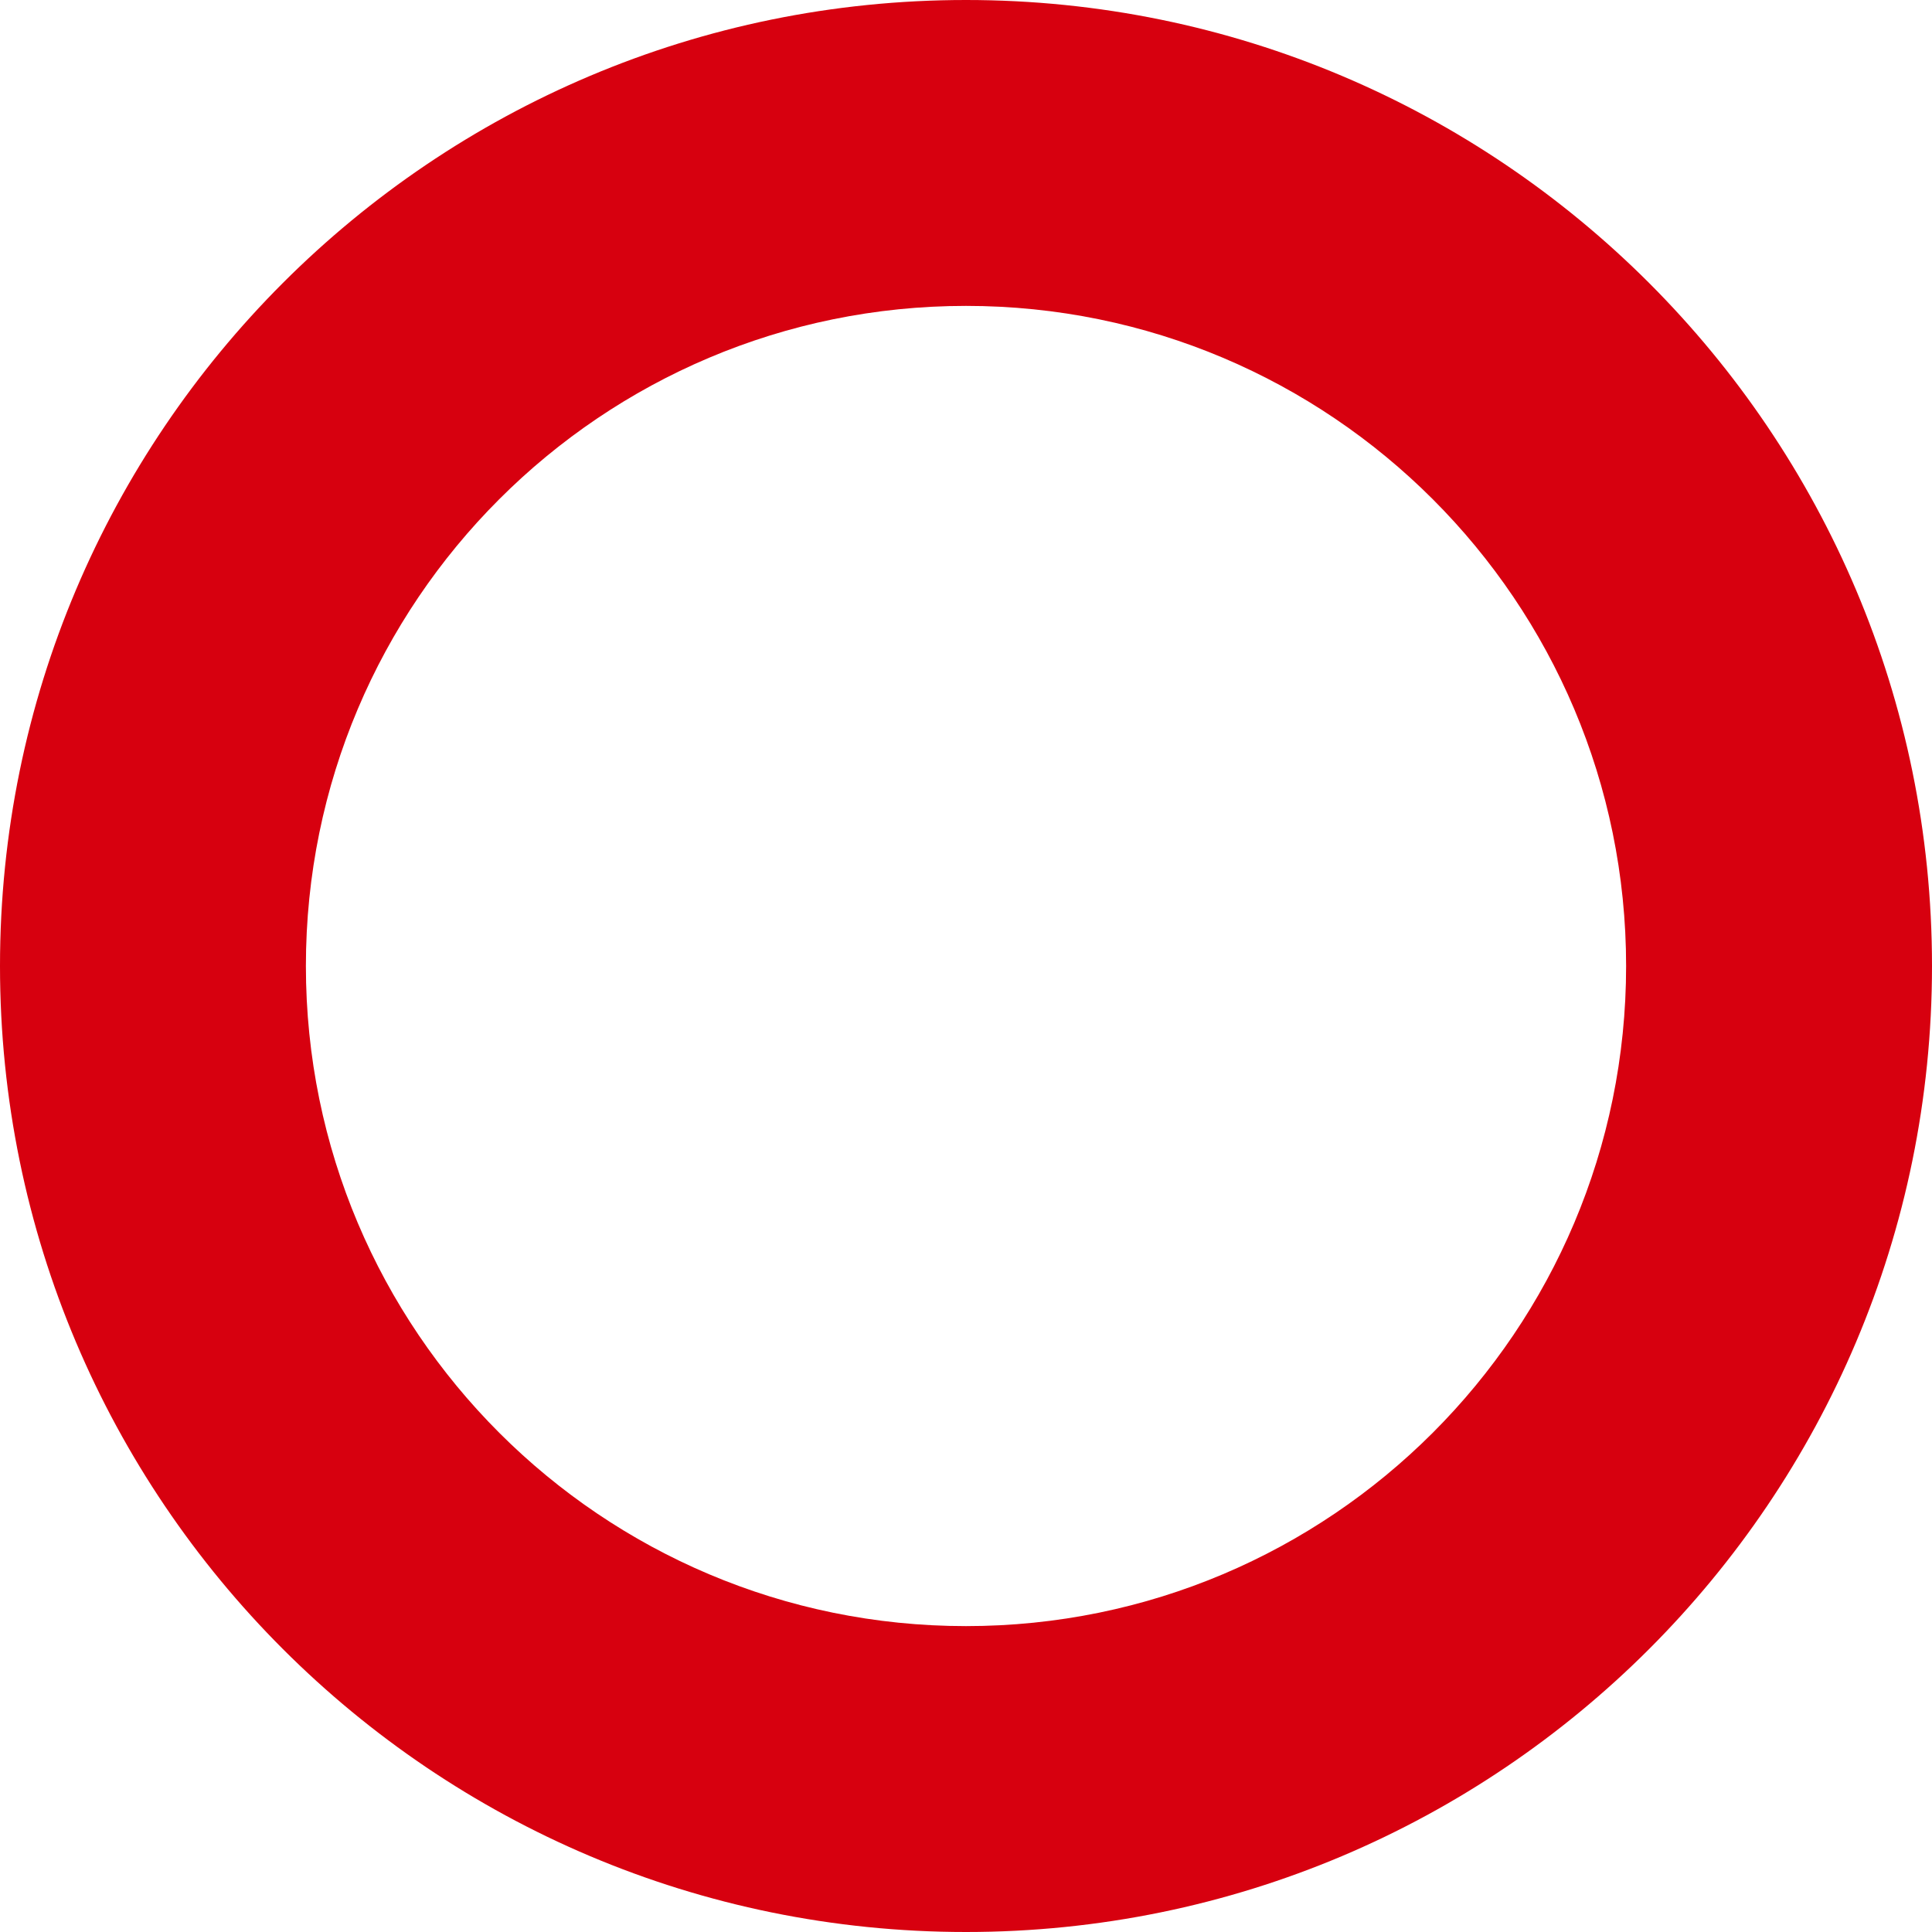 <?xml version="1.0" encoding="UTF-8"?><svg id="_編集モード" xmlns="http://www.w3.org/2000/svg" viewBox="0 0 199.52 199.52"><defs><style>.cls-1{fill:#d7000f;}</style></defs><path class="cls-1" d="m99.76,0C44.66,0,0,44.66,0,99.76s44.66,99.76,99.76,99.76,99.76-44.66,99.76-99.76S154.85,0,99.76,0Zm0,167.93c-37.65,0-68.17-30.52-68.17-68.17S62.11,31.59,99.76,31.59s68.17,30.52,68.17,68.17-30.52,68.17-68.17,68.17Z"/></svg>